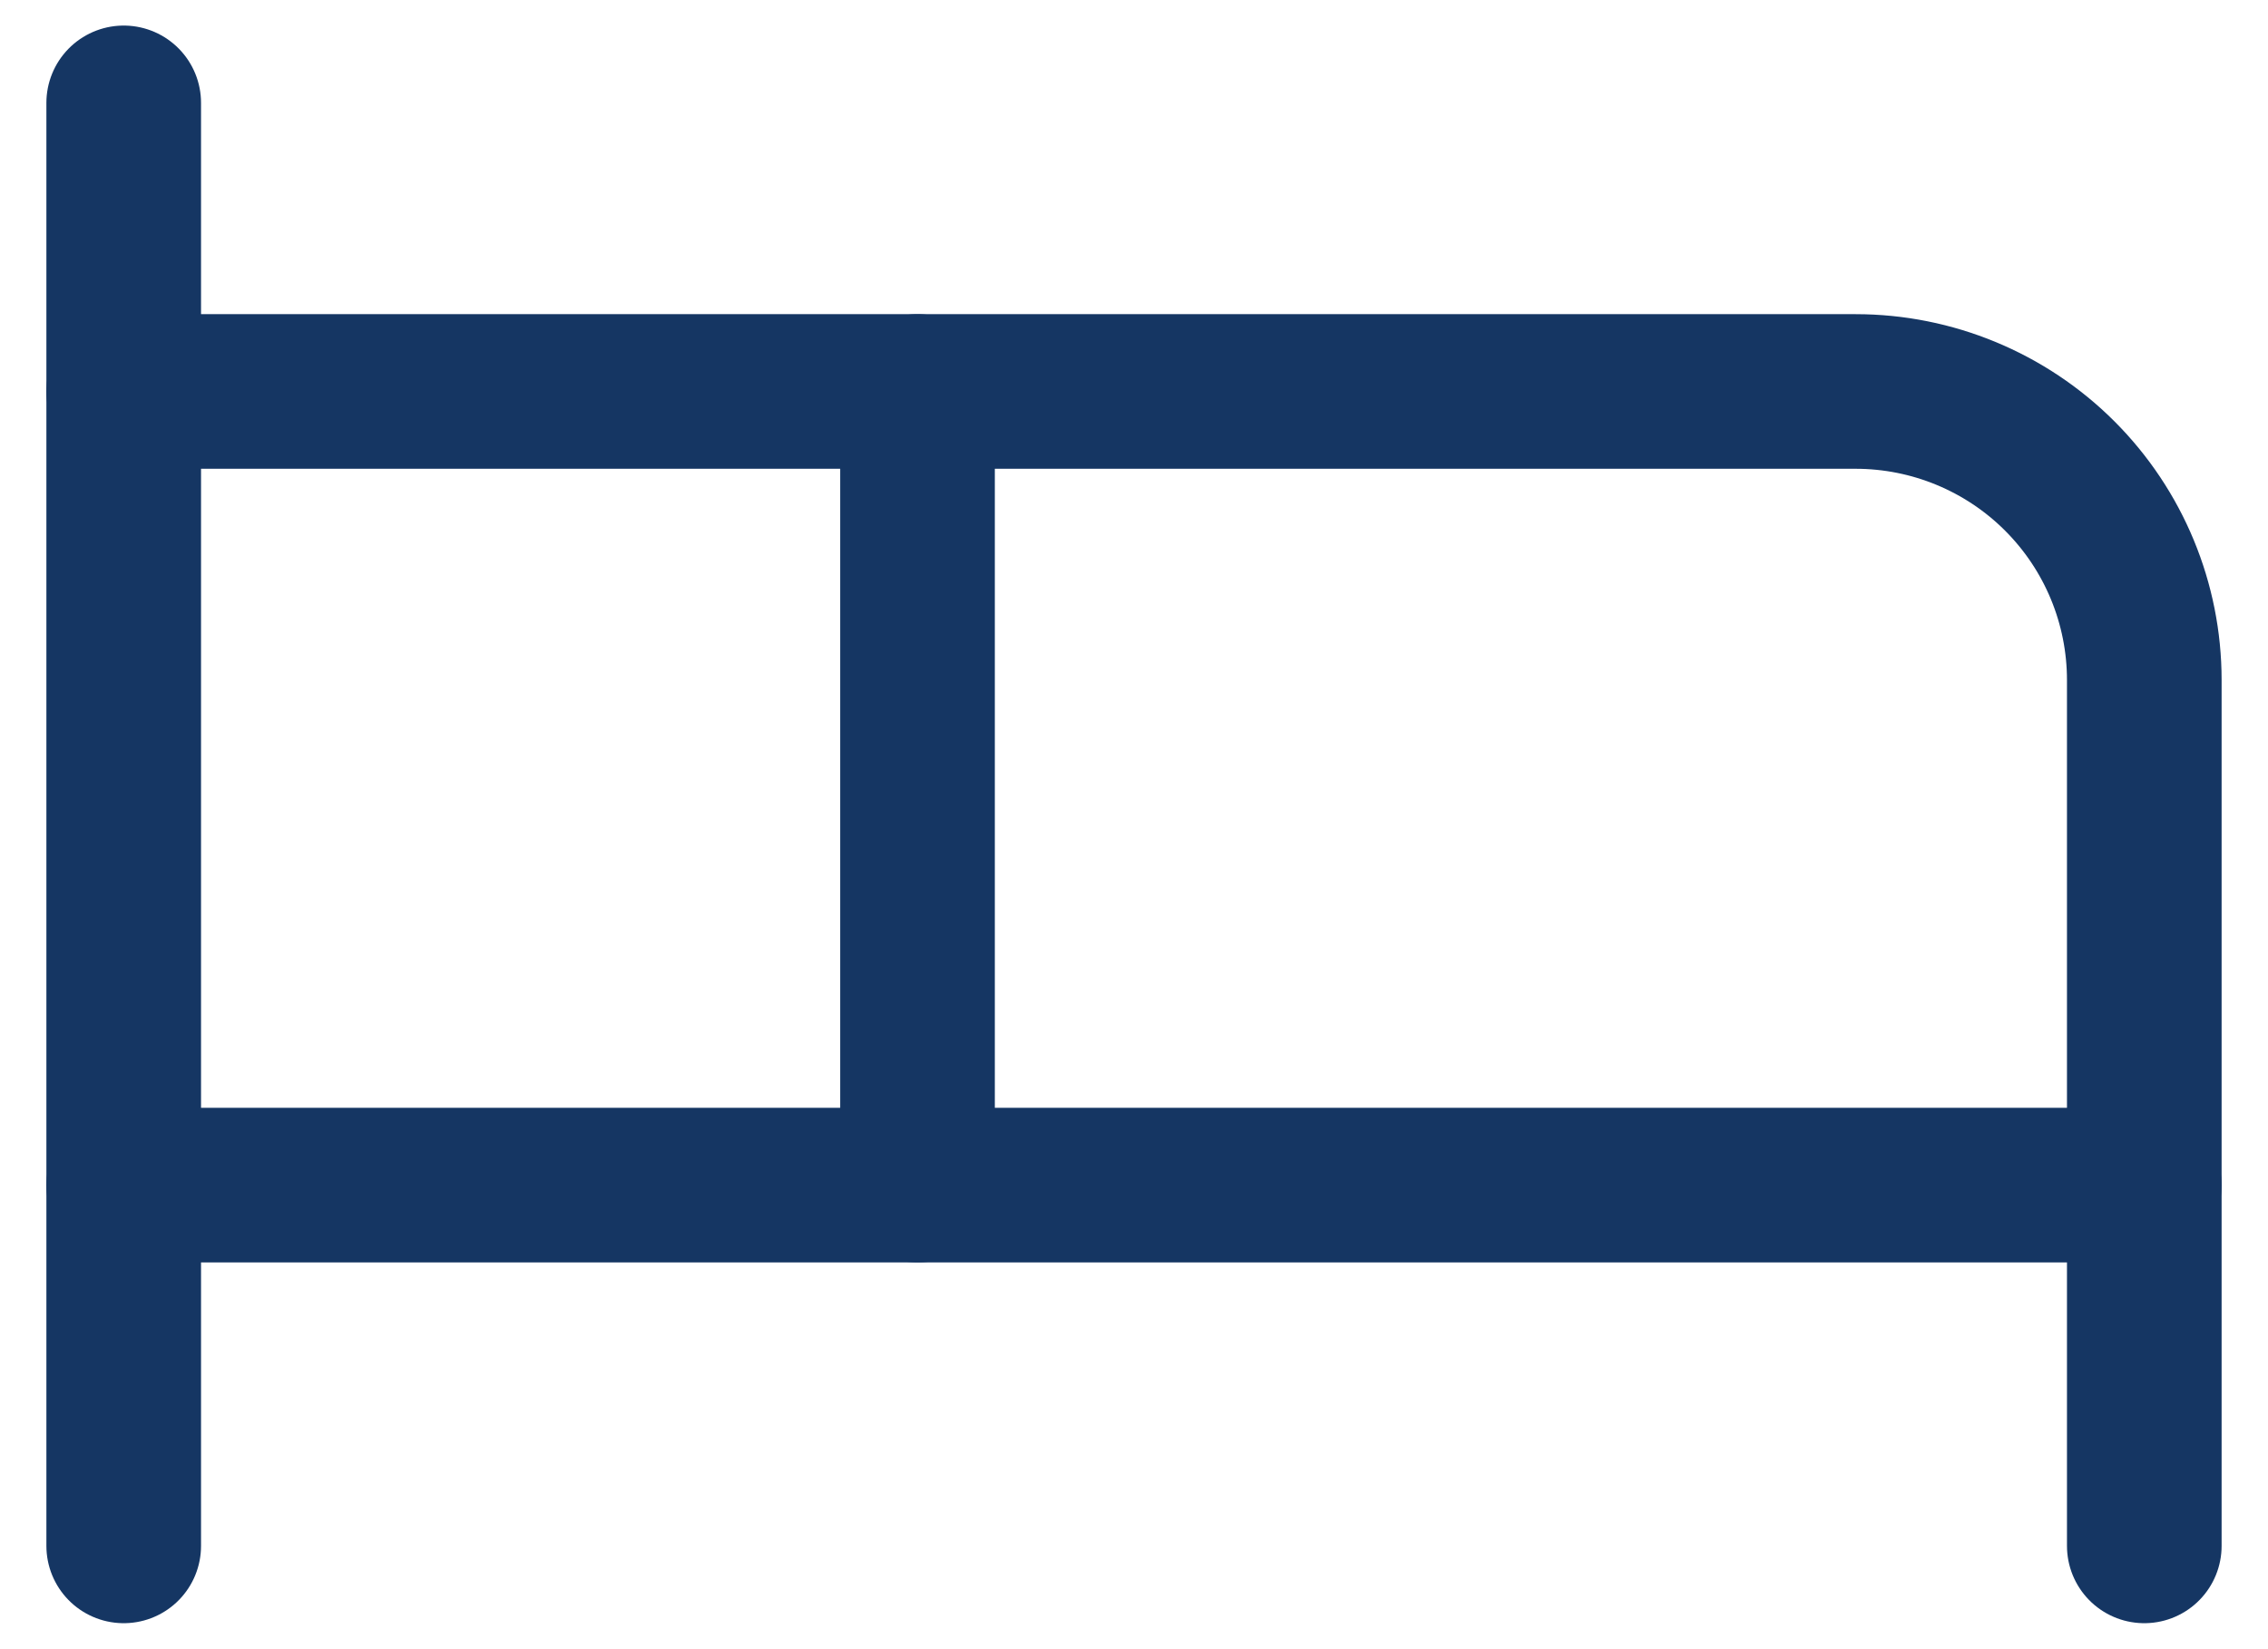 <svg width="22" height="16" viewBox="0 0 22 16" fill="none" xmlns="http://www.w3.org/2000/svg">
<path d="M8.9 11.498V3.798H18C18.742 3.798 19.455 4.093 19.98 4.618C20.505 5.143 20.8 5.855 20.8 6.598V11.498" stroke="#153663" stroke-width="1.5" stroke-linecap="round" stroke-linejoin="round"/>
<path d="M1.2 14.998V0.998" stroke="#153663" stroke-width="1.5" stroke-linecap="round" stroke-linejoin="round"/>
<path d="M1.2 11.498H20.8V14.998" stroke="#153663" stroke-width="1.5" stroke-linecap="round" stroke-linejoin="round"/>
<path d="M8.9 3.798H1.2" stroke="#153663" stroke-width="1.5" stroke-linecap="round" stroke-linejoin="round"/>
</svg>
